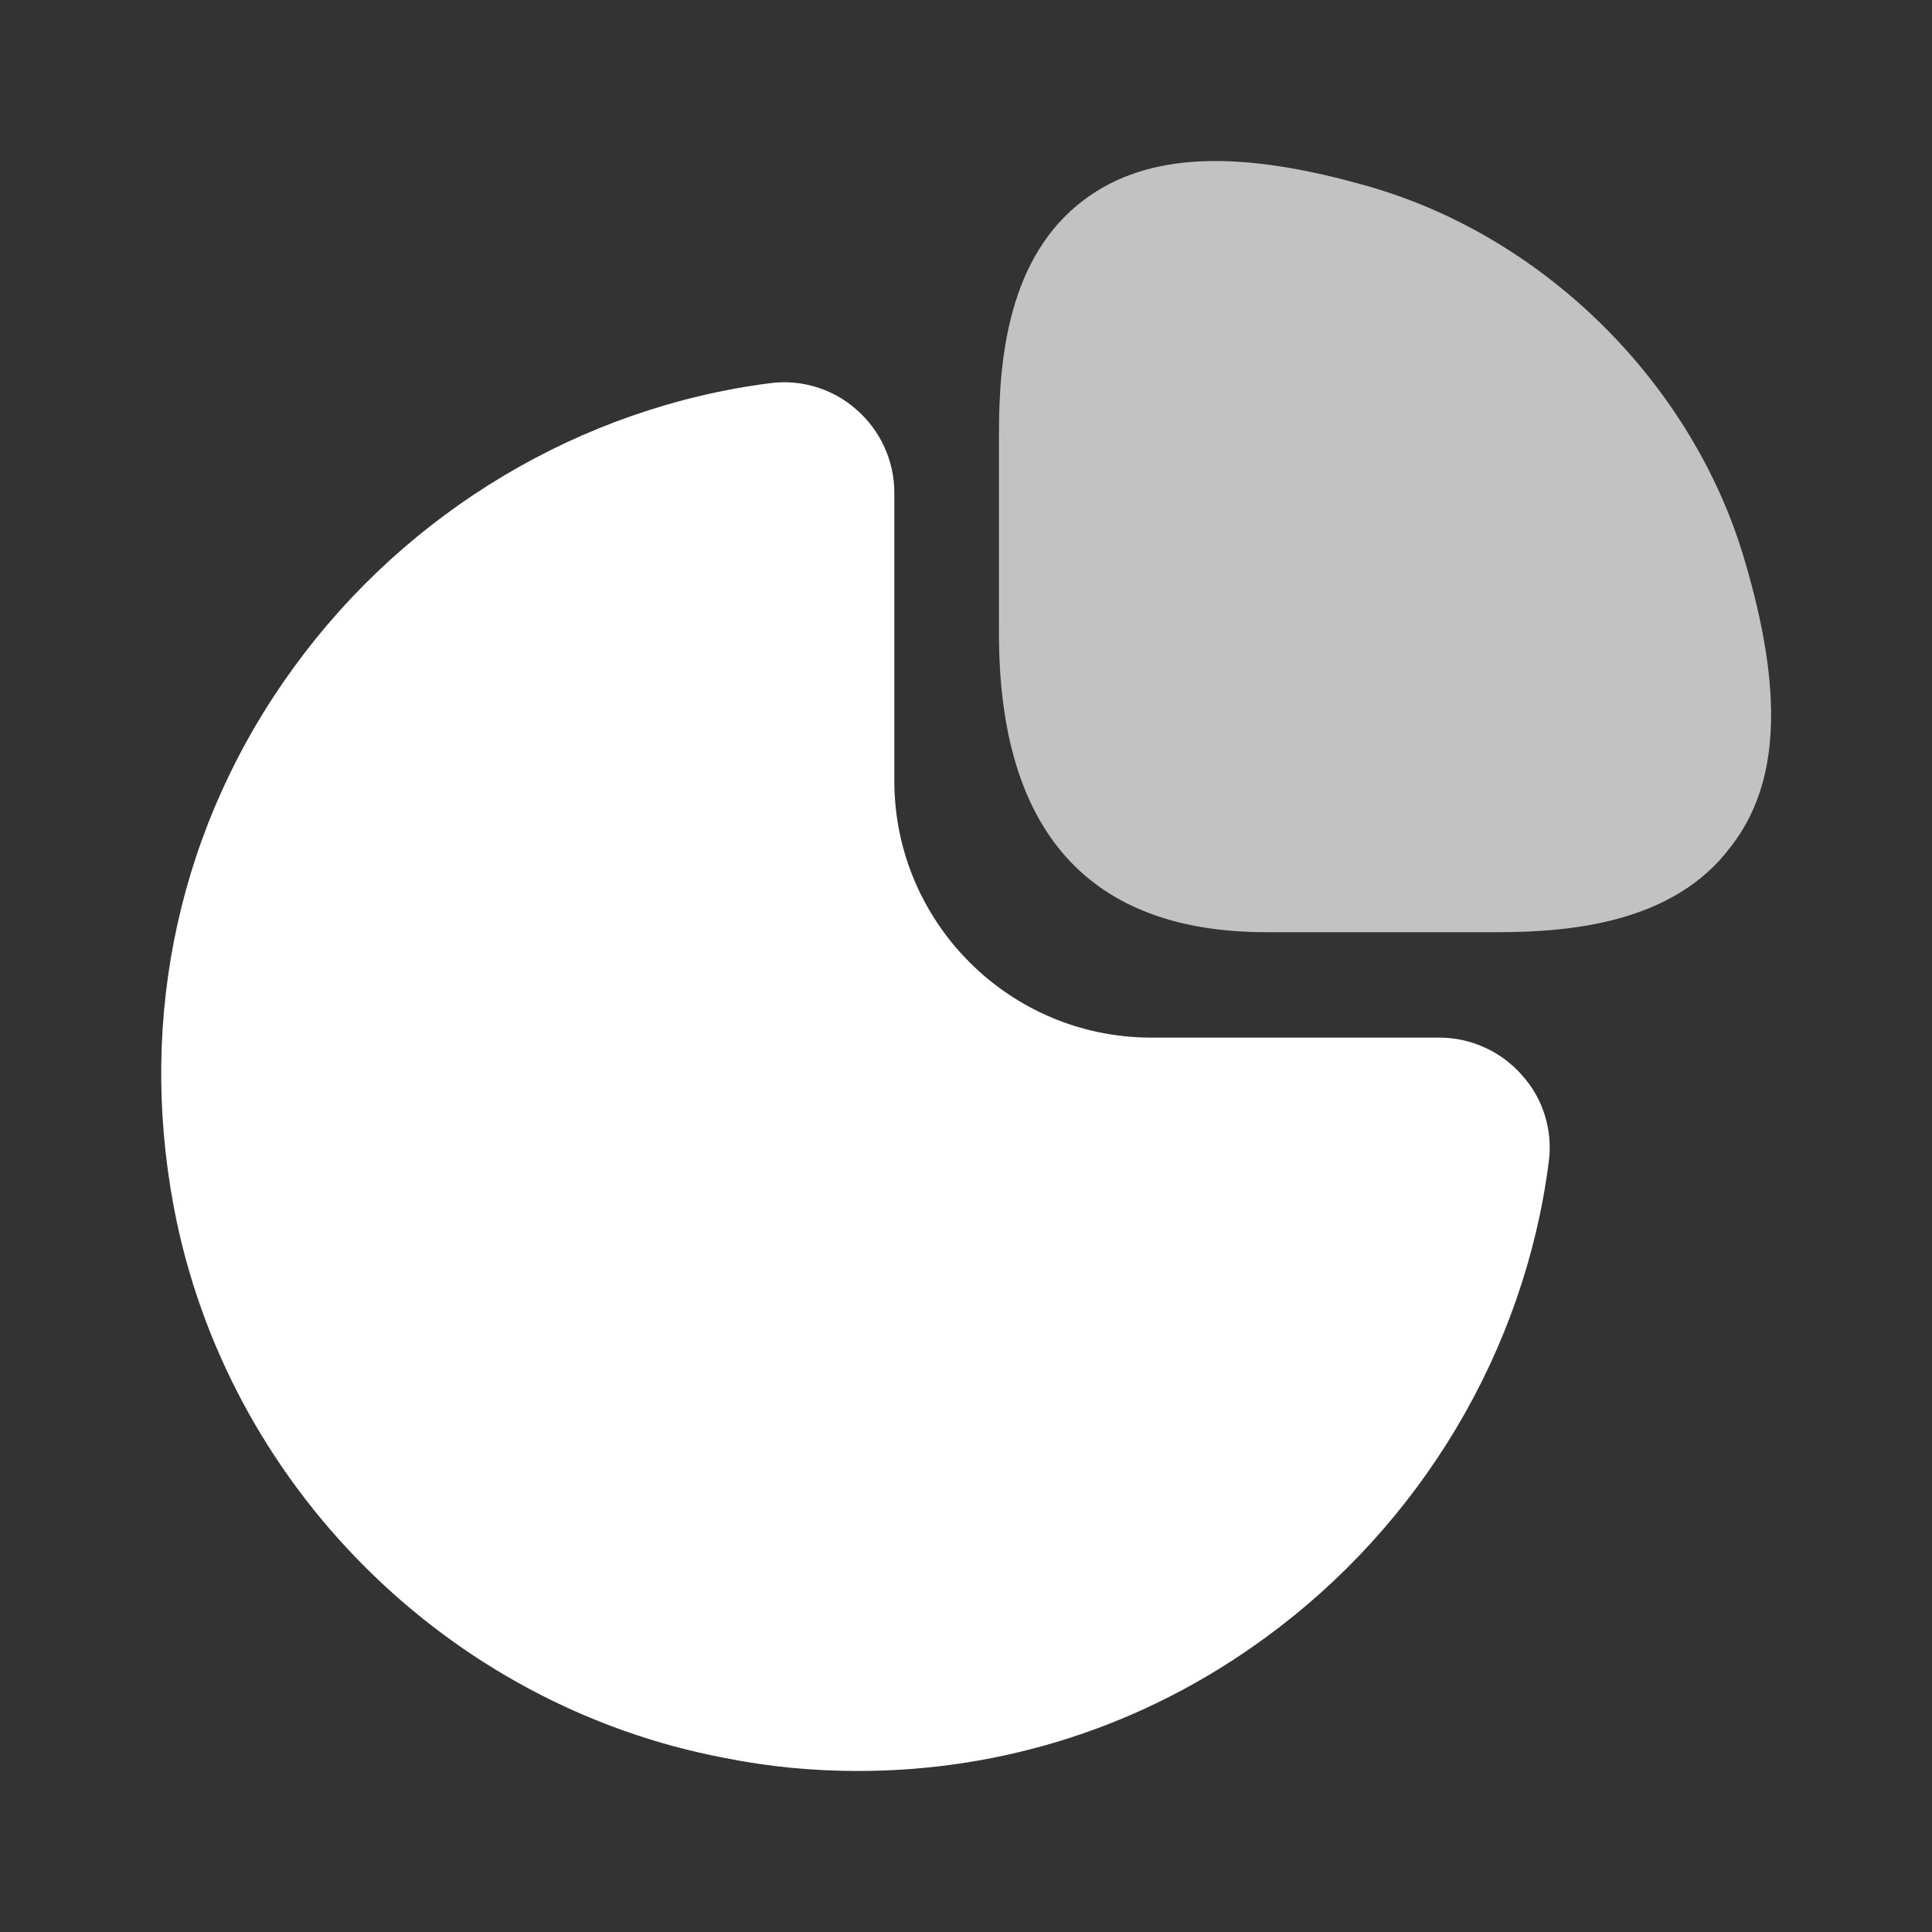 <svg xmlns="http://www.w3.org/2000/svg" width="32" height="32" viewBox="0 0 32 32" fill="none"><rect x="0" y="0" width="32" height="32" fill="#333333" stroke="none"/><path d="M28.893 9.266C28.04 6.373 25.626 3.96 22.733 3.106C20.533 2.466 19.013 2.52 17.96 3.306C16.693 4.253 16.546 5.96 16.546 7.173V10.493C16.546 13.773 18.04 15.44 20.973 15.44H24.8C26 15.44 27.72 15.293 28.666 14.026C29.48 12.986 29.546 11.466 28.893 9.266Z" fill="white" fill-opacity="0.7"></path><path d="M25.213 17.813C24.866 17.413 24.36 17.186 23.84 17.186H19.067C16.72 17.186 14.813 15.279 14.813 12.933V8.159C14.813 7.639 14.586 7.133 14.187 6.786C13.8 6.439 13.267 6.279 12.76 6.346C9.627 6.746 6.747 8.466 4.867 11.053C2.973 13.653 2.28 16.826 2.88 19.999C3.747 24.586 7.413 28.253 12.013 29.119C12.746 29.266 13.48 29.333 14.213 29.333C16.627 29.333 18.96 28.586 20.947 27.133C23.533 25.253 25.253 22.373 25.653 19.239C25.72 18.719 25.56 18.199 25.213 17.813Z" fill="white"></path></svg>